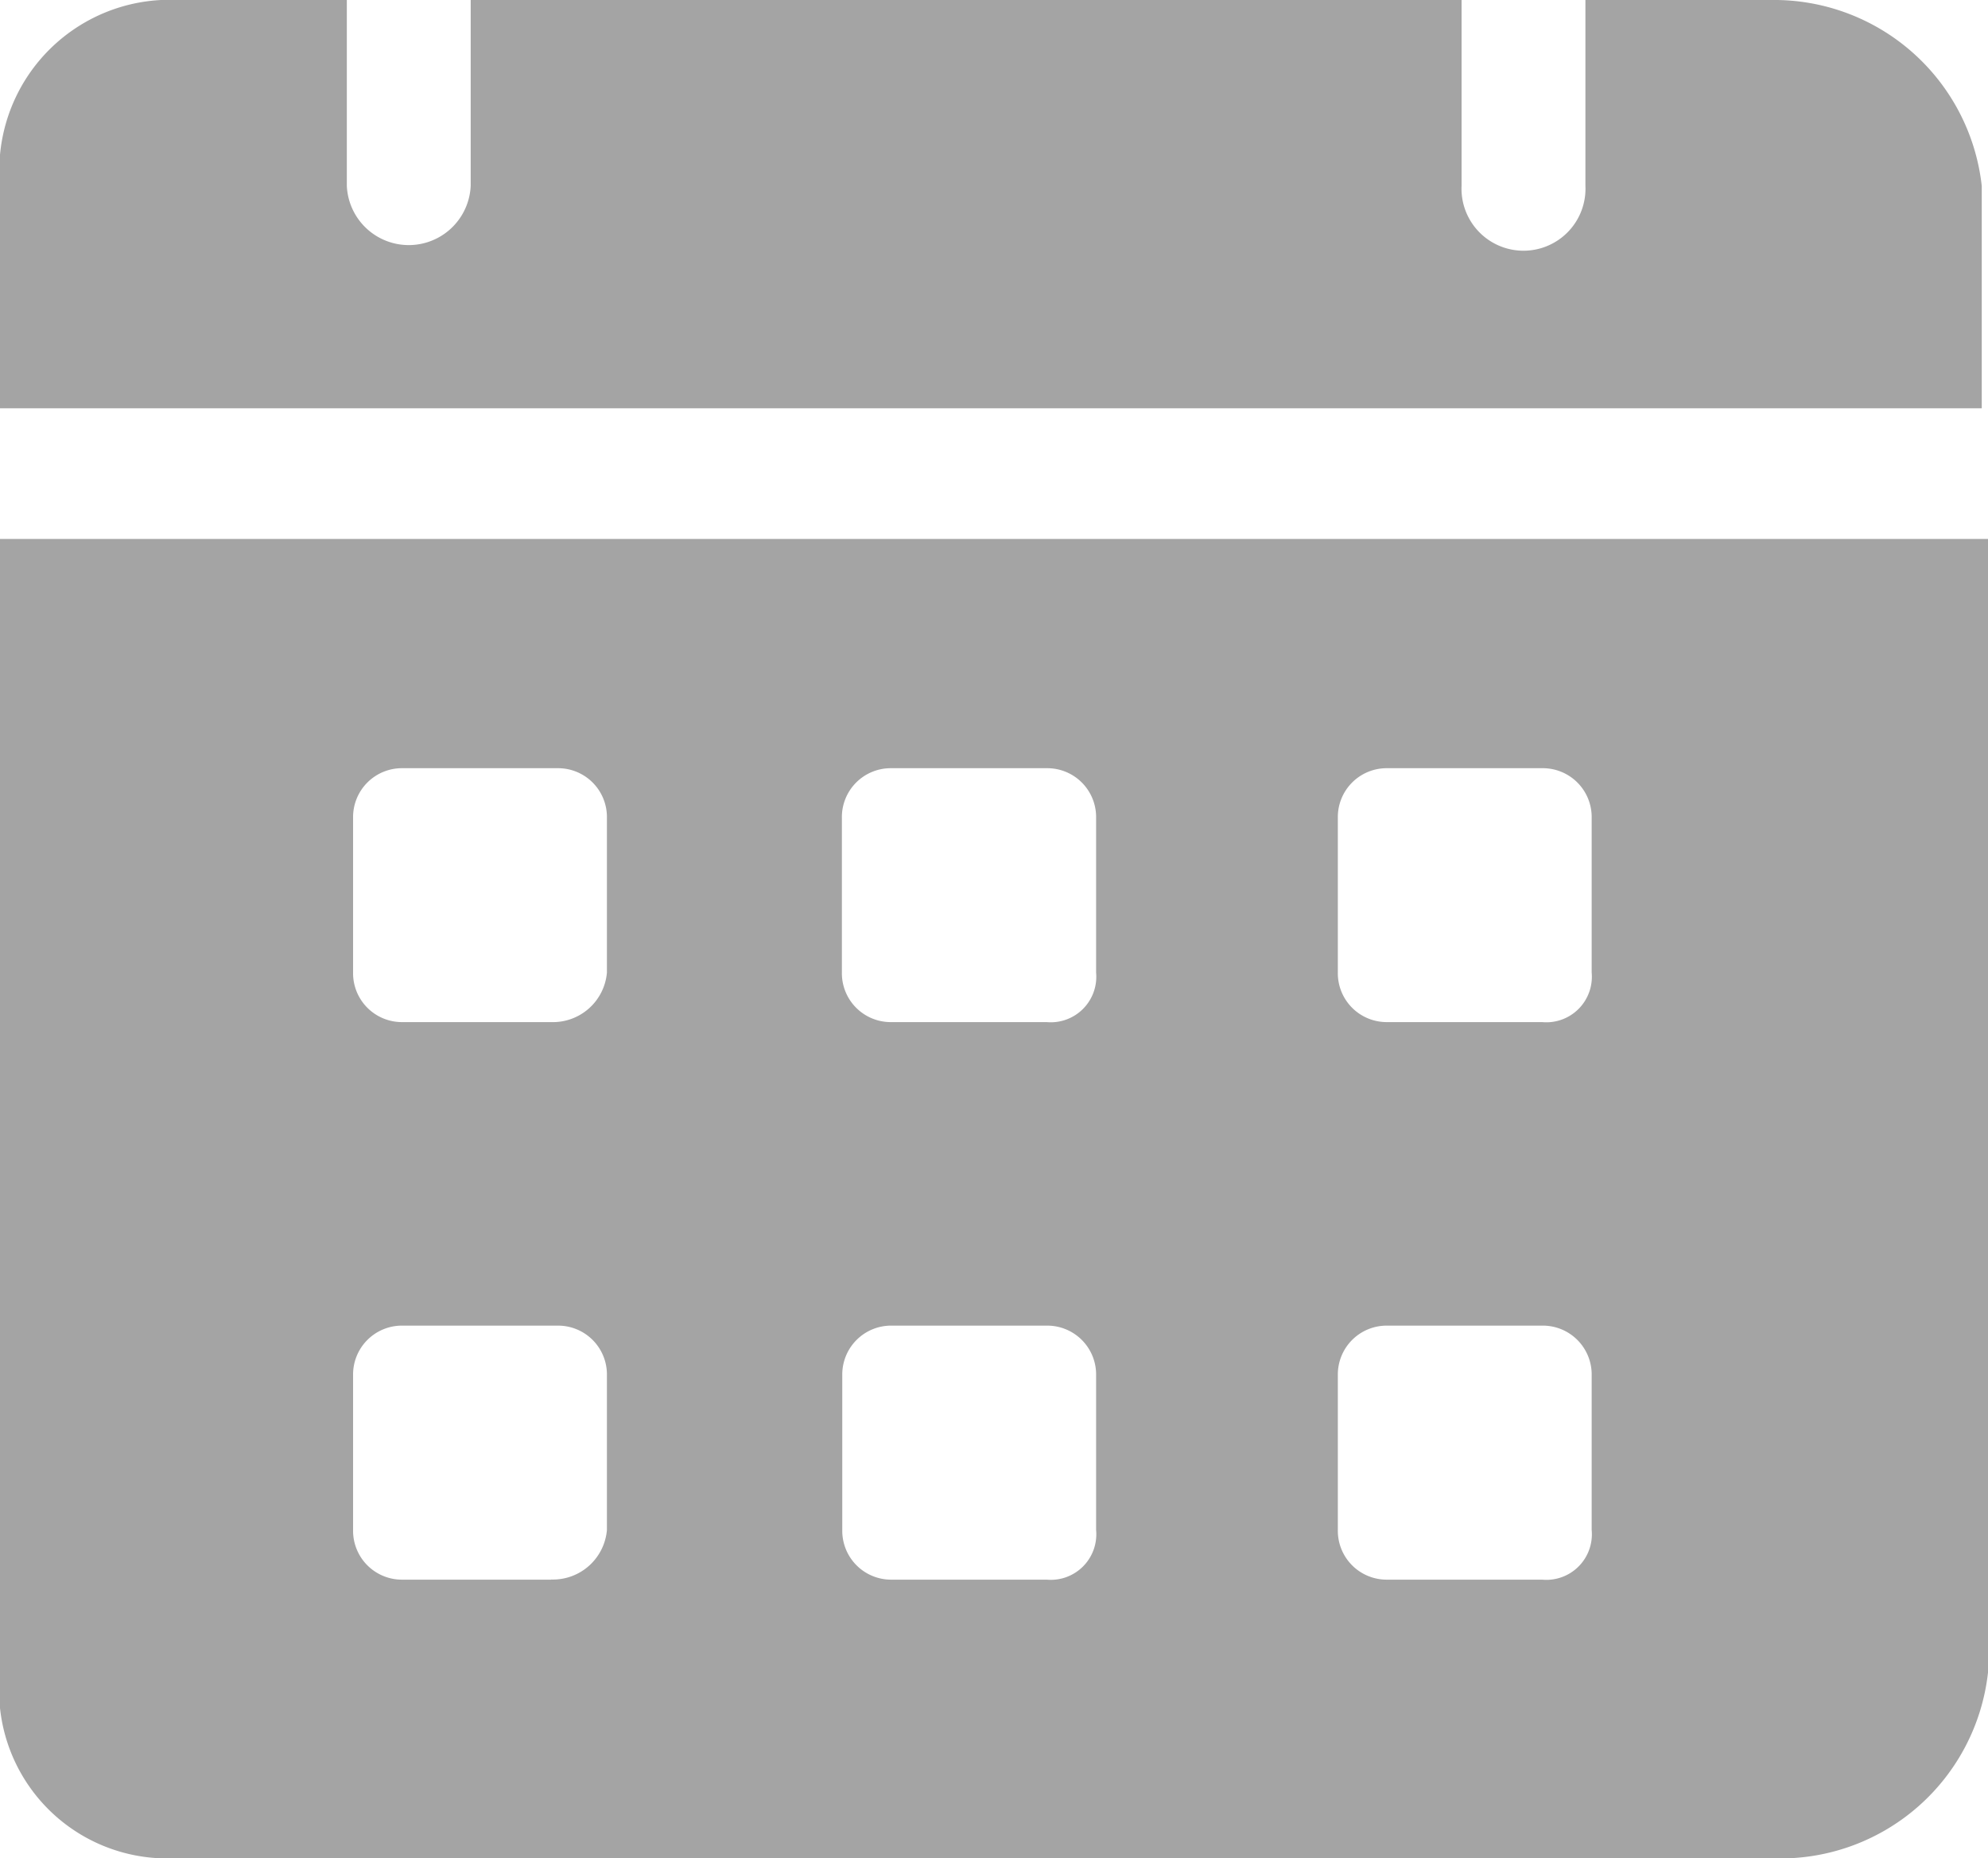 <svg xmlns="http://www.w3.org/2000/svg" width="15.585" height="14.565" viewBox="0 0 15.585 14.565">
  <g id="calendar_2_" data-name="calendar (2)" transform="translate(-1 -2)">
    <path id="Path_148284" data-name="Path 148284" d="M14.886,2H13.429V3.457a.486.486,0,1,1-.971,0V2H4.69V3.457a.486.486,0,0,1-.971,0V2H2.262A1.337,1.337,0,0,0,1,3.457V5.2H16.536V3.457A1.638,1.638,0,0,0,14.886,2ZM1,6.224v8.885a1.318,1.318,0,0,0,1.311,1.457H14.934a1.638,1.638,0,0,0,1.651-1.457V6.224Zm4.321,8.157H4.156a.383.383,0,0,1-.388-.388V12.778a.383.383,0,0,1,.388-.388H5.37a.383.383,0,0,1,.388.388v1.214a.425.425,0,0,1-.437.388Zm0-4.37H4.156a.383.383,0,0,1-.388-.388V8.409a.383.383,0,0,1,.388-.388H5.37a.383.383,0,0,1,.388.388V9.623a.425.425,0,0,1-.437.388Zm3.884,4.37H7.991a.383.383,0,0,1-.388-.388V12.778a.383.383,0,0,1,.388-.388H9.205a.383.383,0,0,1,.388.388v1.214A.357.357,0,0,1,9.205,14.381Zm0-4.37H7.991A.383.383,0,0,1,7.6,9.623V8.409a.383.383,0,0,1,.388-.388H9.205a.383.383,0,0,1,.388.388V9.623A.357.357,0,0,1,9.205,10.011Zm3.884,4.37H11.876a.383.383,0,0,1-.388-.388V12.778a.383.383,0,0,1,.388-.388h1.214a.383.383,0,0,1,.388.388v1.214A.357.357,0,0,1,13.089,14.381Zm0-4.37H11.876a.383.383,0,0,1-.388-.388V8.409a.383.383,0,0,1,.388-.388h1.214a.383.383,0,0,1,.388.388V9.623A.357.357,0,0,1,13.089,10.011Z" fill="#a4a4a4"/>
  </g>
</svg>
